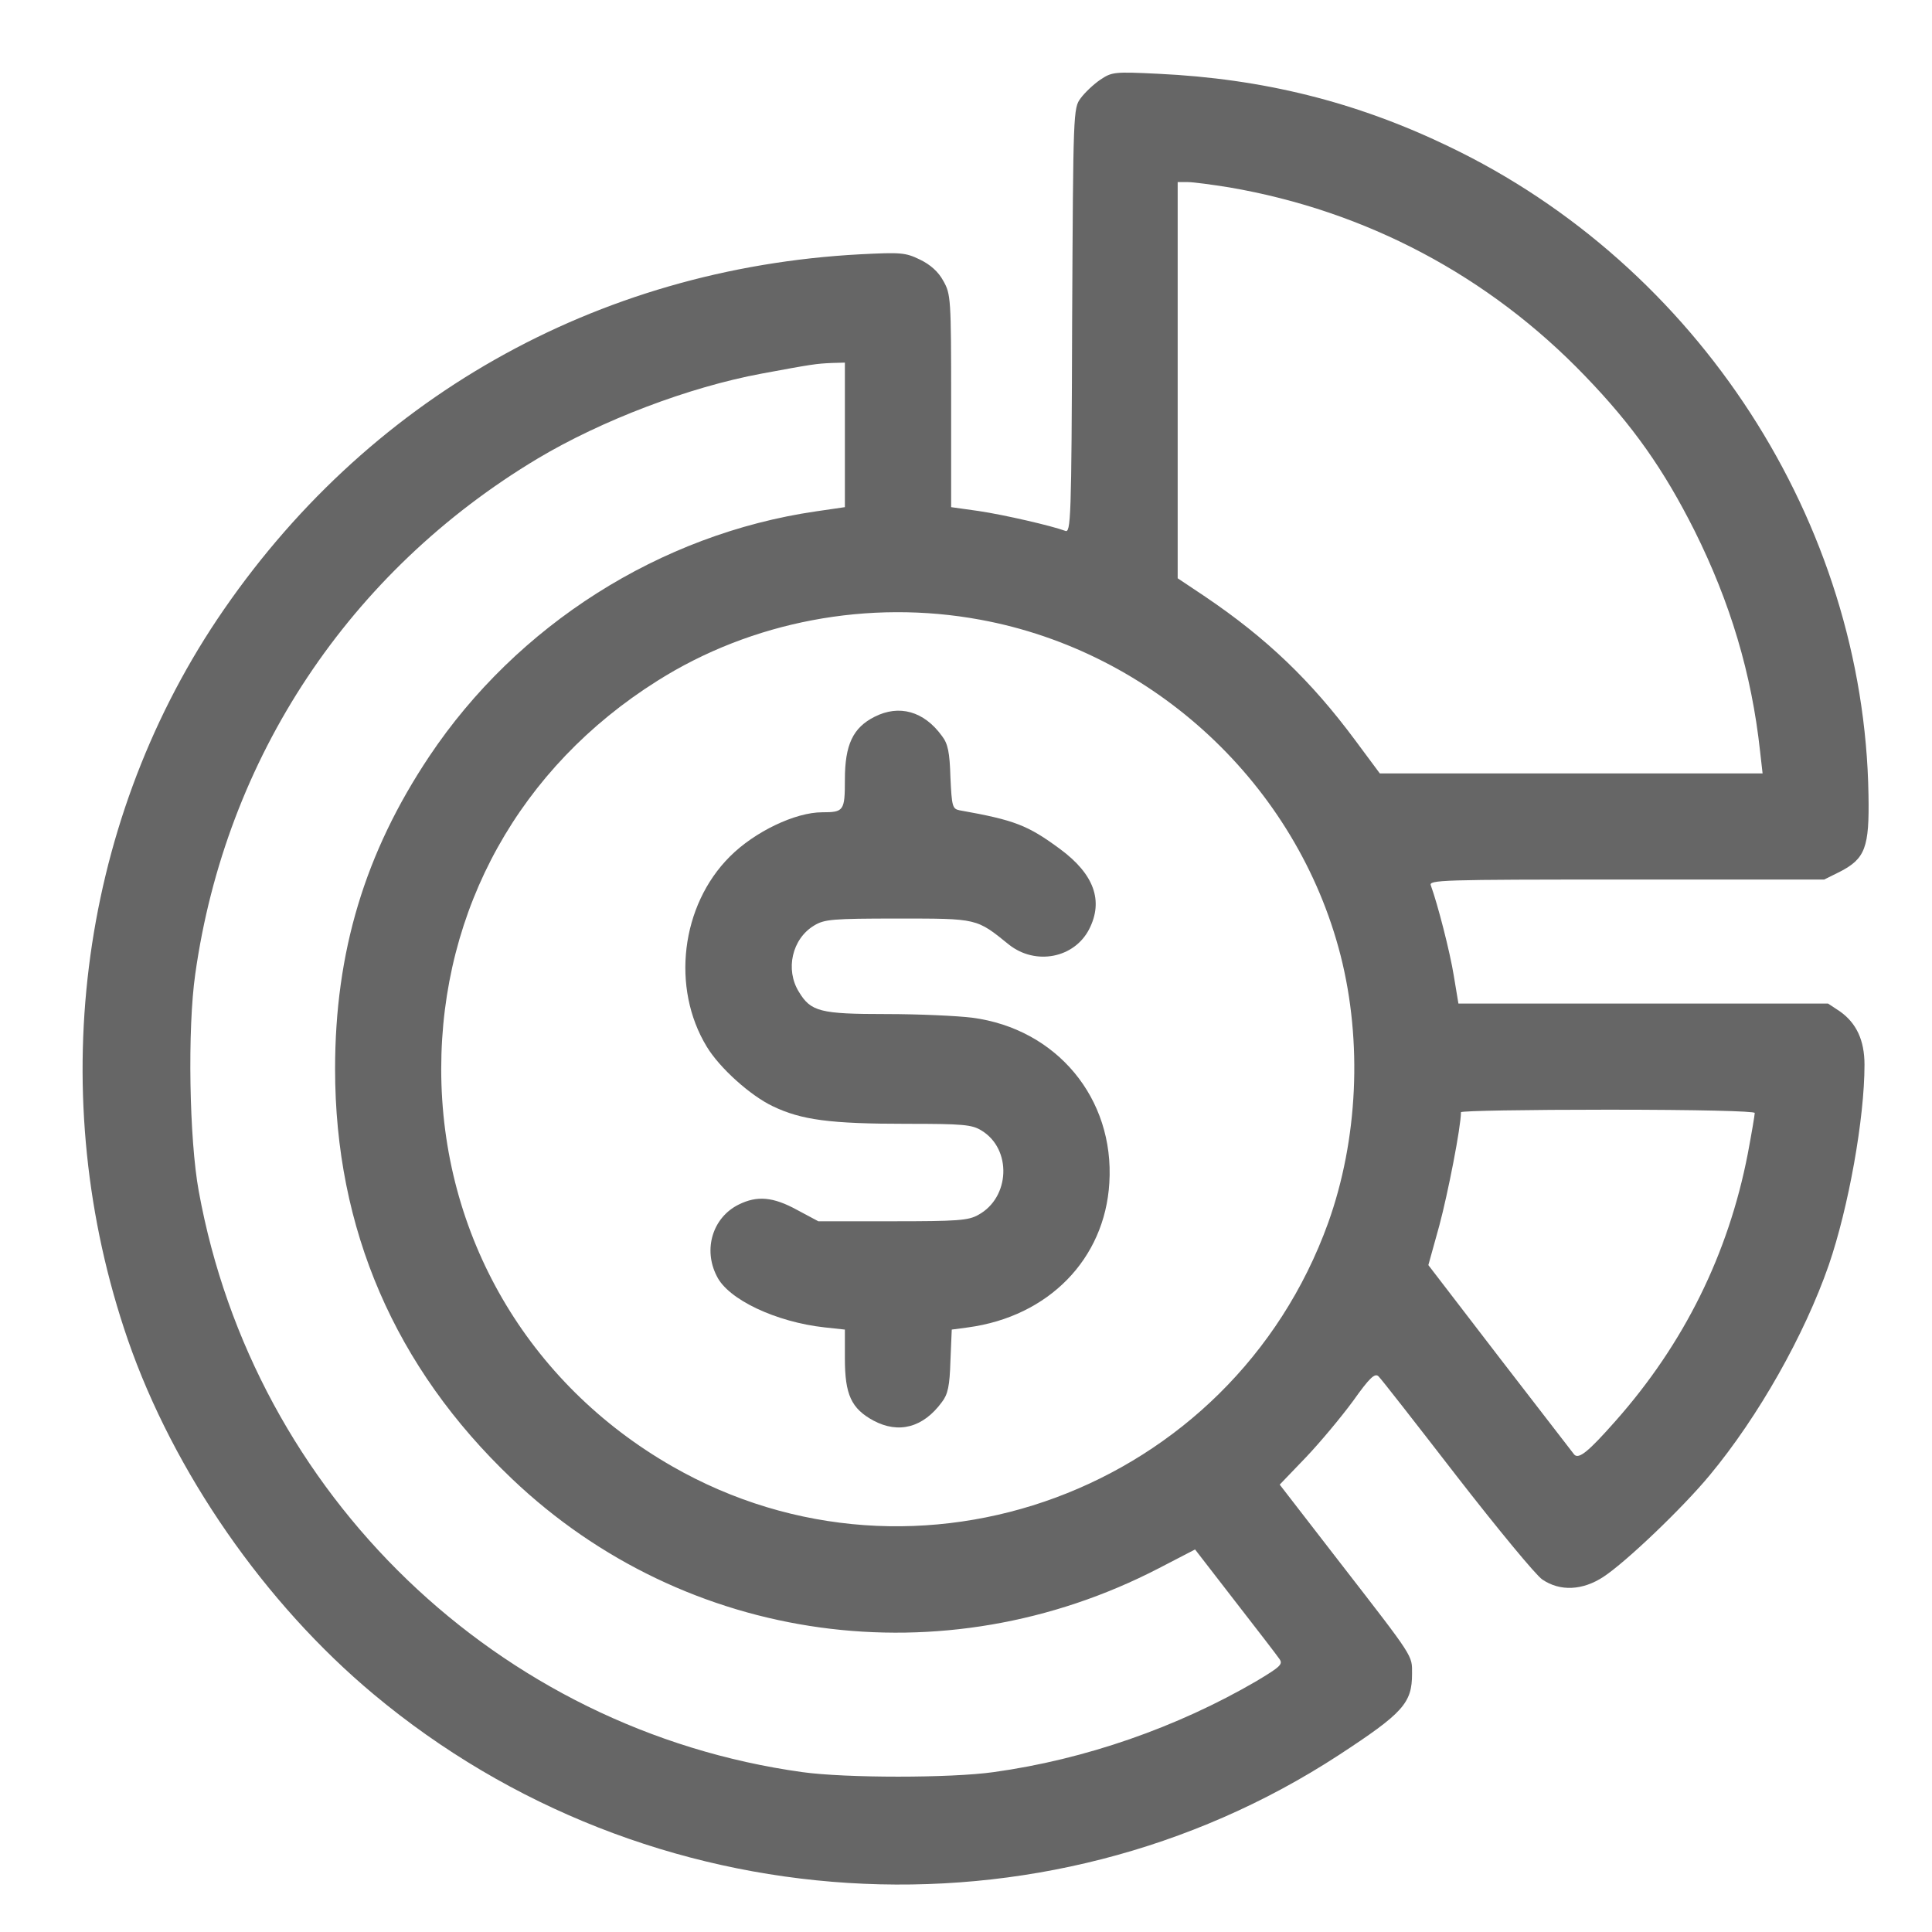<?xml version="1.0" encoding="UTF-8"?>
<!DOCTYPE svg PUBLIC "-//W3C//DTD SVG 1.1//EN" "http://www.w3.org/Graphics/SVG/1.1/DTD/svg11.dtd">
<!-- Creator: CorelDRAW X8 -->
<svg xmlns="http://www.w3.org/2000/svg" xml:space="preserve" width="160mm" height="160mm" version="1.1" style="shape-rendering:geometricPrecision; text-rendering:geometricPrecision; image-rendering:optimizeQuality; fill-rule:evenodd; clip-rule:evenodd"
viewBox="0 0 16000 16000"
 xmlns:xlink="http://www.w3.org/1999/xlink">
 <defs>
  <style type="text/css">
   <![CDATA[
    .fil0 {fill:#666666}
   ]]>
  </style>
 </defs>
 <g id="Layer_x0020_1">
  <g id="_2430987426096">
   <g>
    <path class="fil0" d="M9111 661c-56,38 -129,108 -161,152 -62,82 -62,109 -71,1844 -5,1654 -11,1760 -58,1739 -109,-41 -502,-132 -716,-164l-228 -32 0 -880c0,-850 -3,-885 -65,-994 -41,-76 -108,-135 -193,-176 -121,-59 -159,-61 -496,-44 -2190,117 -4102,1202 -5322,3020 -1158,1730 -1434,3964 -742,5970 379,1094 1132,2181 2035,2935 2270,1897 5542,2102 7993,504 534,-349 607,-431 607,-674 0,-155 21,-123 -595,-918l-501 -648 217 -226c117,-123 293,-334 390,-466 137,-193 181,-234 211,-205 20,18 310,390 648,827 337,434 656,821 709,856 147,100 334,91 507,-23 188,-124 657,-572 880,-842 402,-484 783,-1158 985,-1739 164,-478 296,-1214 296,-1659 0,-203 -67,-346 -205,-443l-97 -64 -1530 0 -1531 0 -38 -229c-32,-200 -135,-598 -190,-748 -21,-47 70,-50 1618,-50l1639 0 129 -64c211,-109 246,-200 238,-637 -36,-2257 -1411,-4383 -3478,-5371 -768,-370 -1539,-560 -2404,-601 -367,-18 -384,-15 -481,50l0 0zm1070 891c1132,194 2149,733 2944,1560 399,413 654,777 909,1284 296,595 472,1182 542,1824l21 185 -1586 0 -1584 0 -205 -276c-366,-493 -733,-844 -1240,-1187l-229 -153 0 -1639 0 -1642 85 0c44,0 200,21 343,44l0 0zm-3184 2050l0 598 -240 35c-1291,188 -2475,941 -3202,2029 -534,800 -780,1621 -780,2589 0,1325 495,2472 1466,3395 1439,1370 3574,1663 5357,739l299 -155 331 428c182,234 349,451 367,478 32,44 11,64 -191,185 -654,381 -1416,648 -2176,753 -357,50 -1222,50 -1583,0 -2519,-349 -4542,-2296 -4999,-4811 -79,-429 -94,-1346 -29,-1798 252,-1791 1275,-3334 2835,-4269 531,-317 1252,-592 1856,-704 425,-79 451,-82 580,-88l109 -3 0 599 0 0zm1120 1530c1440,264 2624,1369 2985,2780 182,715 144,1527 -103,2216 -800,2214 -3404,3179 -5433,2015 -1196,-686 -1912,-1915 -1912,-3290 0,-1325 651,-2498 1789,-3214 783,-495 1753,-677 2674,-507l0 0zm6415 4085c0,17 -26,170 -58,340 -161,829 -528,1571 -1094,2210 -226,256 -305,320 -343,279 -12,-15 -287,-372 -616,-798l-592 -771 91 -328c70,-261 179,-815 179,-938 0,-12 548,-21 1217,-21 747,0 1216,12 1216,27l0 0z"/>
    <path class="fil0" d="M7243 5936c-179,90 -246,231 -246,521 0,258 -9,270 -188,270 -223,0 -560,161 -765,367 -405,404 -487,1088 -191,1574 106,176 361,405 546,493 237,114 475,146 1111,146 463,0 540,6 619,56 252,153 237,554 -27,698 -82,47 -176,53 -709,53l-616 0 -176 -94c-199,-109 -331,-120 -484,-44 -214,106 -296,369 -181,592 93,194 492,381 894,425l167 18 0 240c0,299 53,414 237,514 209,111 411,58 566,-153 50,-64 65,-135 71,-340l11 -261 135 -18c666,-90 1132,-565 1170,-1196 44,-701 -437,-1278 -1137,-1369 -118,-15 -440,-30 -710,-30 -548,0 -625,-20 -724,-184 -115,-185 -56,-440 126,-549 85,-52 149,-58 695,-58 662,0 648,-3 920,217 220,173 540,111 663,-129 120,-235 41,-455 -240,-663 -270,-199 -376,-240 -836,-322 -56,-12 -62,-33 -73,-273 -6,-208 -21,-279 -71,-343 -149,-205 -354,-261 -557,-158l0 0z"/>
   </g>
  </g>
 </g>
</svg>
